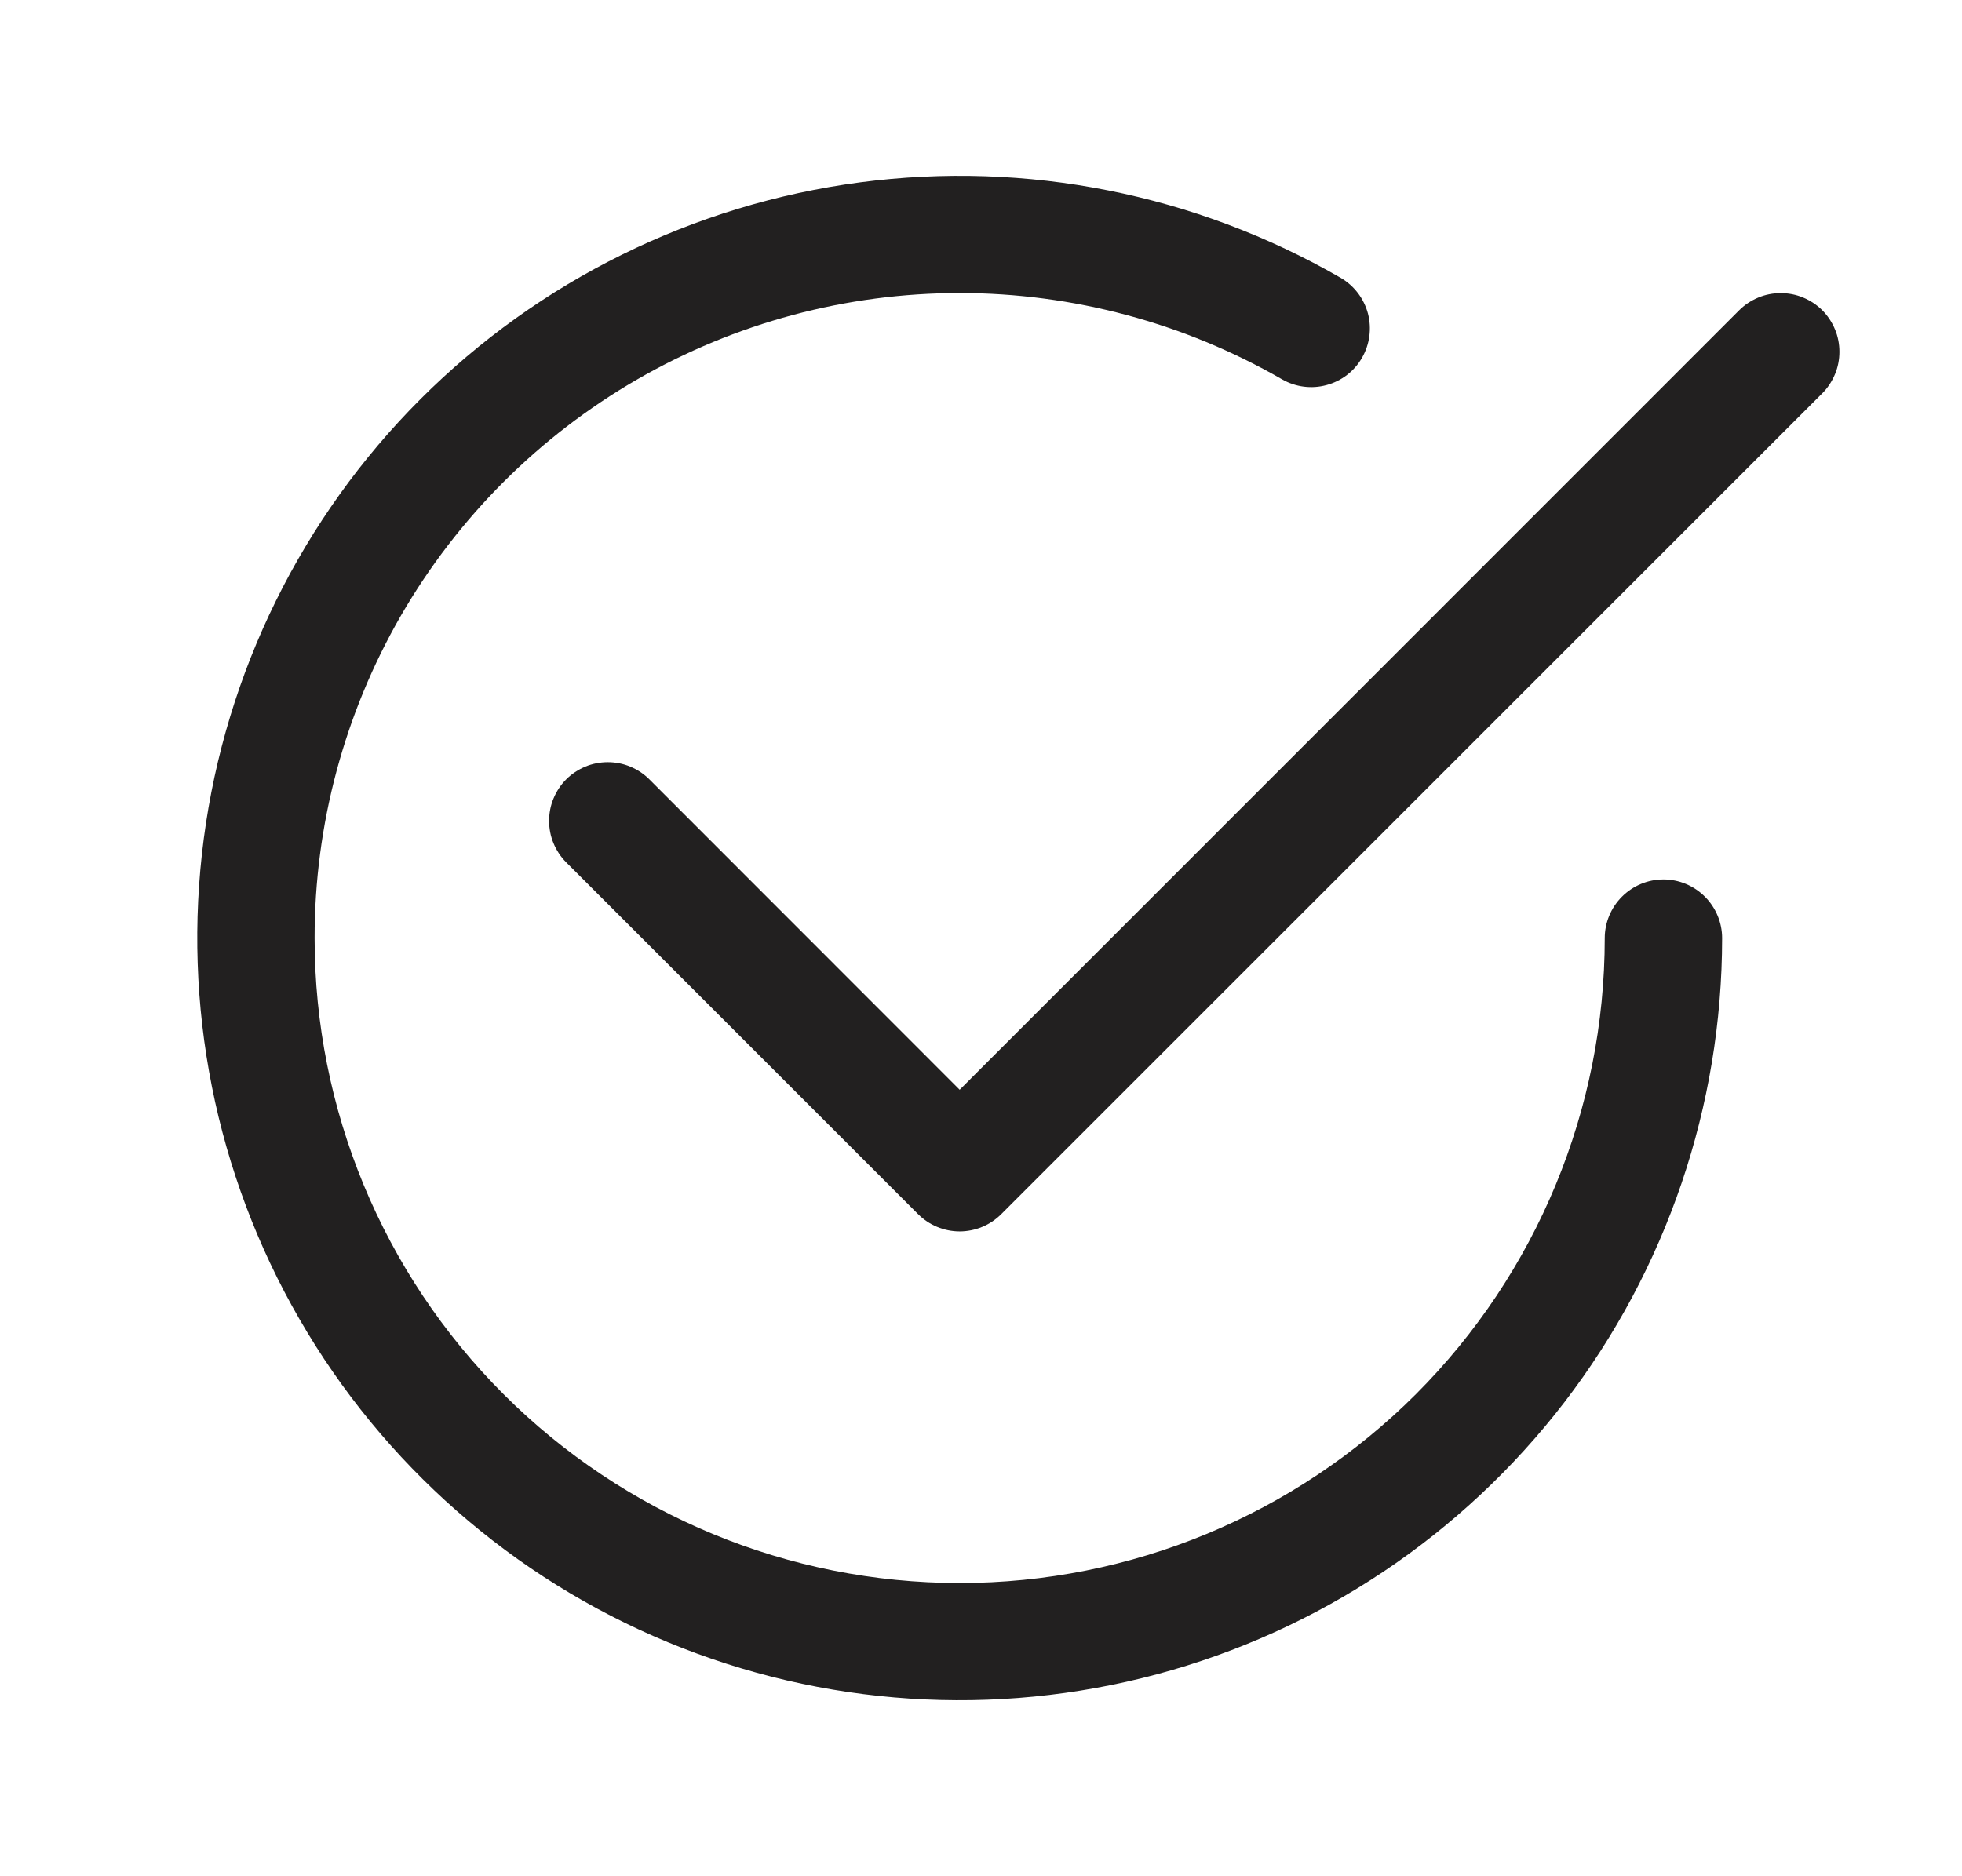 <?xml version="1.0" encoding="UTF-8"?>
<svg xmlns="http://www.w3.org/2000/svg" width="23" height="22" viewBox="0 0 23 22" fill="none">
  <path d="M3.688 11C3.687 9.672 4.037 8.368 4.7 7.218C5.364 6.069 6.319 5.114 7.468 4.45C8.618 3.786 9.922 3.436 11.25 3.436C12.577 3.436 13.882 3.786 15.031 4.449C15.189 4.539 15.376 4.563 15.551 4.515C15.726 4.468 15.876 4.353 15.966 4.196C16.057 4.038 16.082 3.852 16.036 3.676C15.989 3.501 15.875 3.351 15.719 3.259C14.015 2.275 12.034 1.881 10.084 2.138C8.133 2.395 6.322 3.288 4.93 4.679C3.539 6.07 2.646 7.881 2.389 9.832C2.132 11.782 2.526 13.763 3.51 15.467C4.493 17.171 6.012 18.503 7.829 19.256C9.647 20.009 11.662 20.141 13.562 19.632C15.463 19.123 17.142 18.001 18.34 16.441C19.538 14.88 20.187 12.967 20.188 11C20.188 10.818 20.115 10.643 19.986 10.514C19.857 10.385 19.682 10.312 19.5 10.312C19.318 10.312 19.143 10.385 19.014 10.514C18.885 10.643 18.812 10.818 18.812 11C18.812 13.006 18.016 14.929 16.598 16.348C15.179 17.766 13.256 18.562 11.25 18.562C9.244 18.562 7.321 17.766 5.903 16.348C4.484 14.929 3.688 13.006 3.688 11Z" fill="#222020"></path>
  <path d="M21.362 4.612C21.426 4.548 21.476 4.472 21.511 4.388C21.546 4.305 21.563 4.215 21.563 4.125C21.563 4.035 21.546 3.945 21.511 3.862C21.476 3.778 21.426 3.702 21.362 3.638C21.298 3.574 21.222 3.524 21.138 3.489C21.055 3.454 20.965 3.437 20.875 3.437C20.785 3.437 20.695 3.454 20.612 3.489C20.528 3.524 20.452 3.574 20.388 3.638L11.25 12.778L7.612 9.138C7.548 9.074 7.472 9.024 7.388 8.989C7.305 8.954 7.215 8.937 7.125 8.937C7.035 8.937 6.945 8.954 6.862 8.989C6.778 9.024 6.702 9.074 6.638 9.138C6.574 9.202 6.524 9.278 6.489 9.362C6.454 9.445 6.437 9.535 6.437 9.625C6.437 9.715 6.454 9.805 6.489 9.888C6.524 9.972 6.574 10.048 6.638 10.112L10.763 14.237C10.827 14.301 10.903 14.352 10.986 14.386C11.07 14.421 11.16 14.439 11.25 14.439C11.34 14.439 11.43 14.421 11.514 14.386C11.597 14.352 11.673 14.301 11.737 14.237L21.362 4.612V4.612Z" fill="#222020"></path>
</svg>

